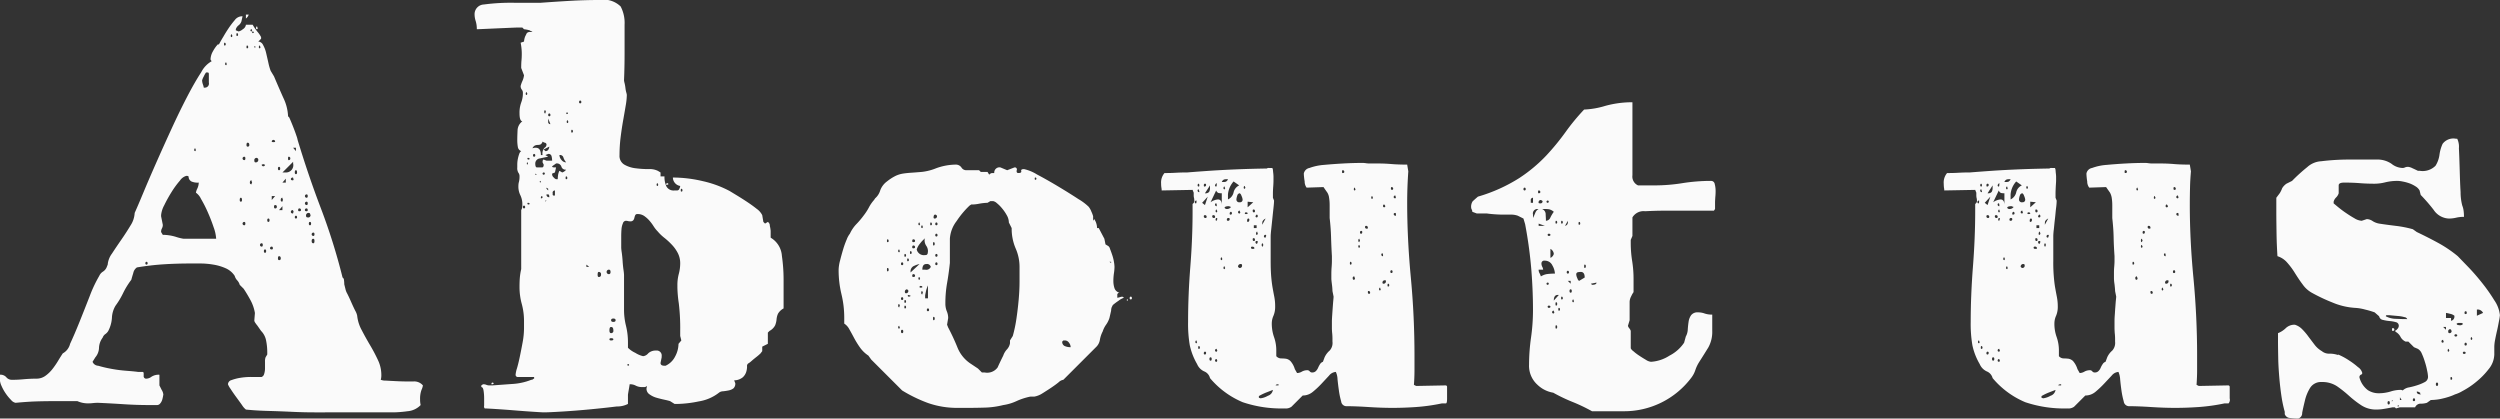 <svg xmlns="http://www.w3.org/2000/svg" width="222.498" height="37.25" viewBox="0 0 222.498 37.25">
  <rect x="0" y="0" width="222.498" height="37.25" fill="#333333" stroke="none"/>
  <defs>
    <style>
      .cls-1 {
        fill: #fafafa;
        fill-rule: evenodd;
      }
    </style>
  </defs>
  <path id="About_us.svg" data-name="About us.svg" class="cls-1" d="M871,356.75q0.6,0.05,1.526.075t2,0.075q1.076,0.05,2.026.05H883.6a10.311,10.311,0,0,0,1.226-.1A1.82,1.82,0,0,0,886,356.3a2.119,2.119,0,0,1-.05-0.5,2.291,2.291,0,0,1,.125-0.85,1.38,1.38,0,0,0,.125-0.4,1.008,1.008,0,0,0-.85-0.35h-0.5c-0.3,0-.625-0.008-0.975-0.025s-0.667-.033-0.95-0.05a1.2,1.2,0,0,1-.475-0.075,1.522,1.522,0,0,0,.051-0.45,3.081,3.081,0,0,0-.3-1.3,14.593,14.593,0,0,0-.7-1.325q-0.4-.675-0.75-1.35a3.405,3.405,0,0,1-.4-1.275,1.452,1.452,0,0,0-.175-0.45c-0.117-.233-0.233-0.483-0.35-0.75s-0.233-.516-0.35-0.75a1.452,1.452,0,0,1-.175-0.45l-0.1-.4a2.608,2.608,0,0,0-.026-0.375,0.272,0.272,0,0,0-.125-0.225,53.772,53.772,0,0,0-1.925-6.15q-1.125-2.95-2.075-6.1a2.062,2.062,0,0,0-.1-0.35q-0.1-.3-0.225-0.625c-0.083-.217-0.167-0.425-0.25-0.625s-0.142-.333-0.175-0.4l-0.1-.1a4.165,4.165,0,0,0-.425-1.65q-0.424-.95-0.825-1.9l-0.3-.5a4.758,4.758,0,0,1-.2-0.7c-0.067-.3-0.133-0.591-0.2-0.875a2.668,2.668,0,0,0-.276-0.725,0.5,0.5,0,0,0-.425-0.3l0.25-.25v-0.15a2.42,2.42,0,0,0-.325-0.475,4.538,4.538,0,0,1-.425-0.625h-0.6a0.536,0.536,0,0,1-.275.4,0.892,0.892,0,0,1-.375.2l-0.249-.1v-0.1a0.733,0.733,0,0,1,.249-0.35,0.729,0.729,0,0,0,.25-0.35l0.1-.45h-0.1a0.825,0.825,0,0,0-.6.35,7.556,7.556,0,0,0-.55.725q-0.25.375-.45,0.725a12.1,12.1,0,0,0-.4.7h-0.1a2.829,2.829,0,0,0-.426.6,1.544,1.544,0,0,0-.225.75l0.1,0.15a2.324,2.324,0,0,0-.925.975q-0.574.876-1.25,2.175t-1.4,2.875q-0.724,1.575-1.375,3.05t-1.15,2.675q-0.5,1.2-.75,1.75a2.248,2.248,0,0,1-.374,1.125q-0.376.626-.826,1.275t-0.825,1.225a1.9,1.9,0,0,0-.375.975l-0.1.25a0.841,0.841,0,0,1-.325.375,0.846,0.846,0,0,0-.325.375,11.657,11.657,0,0,0-.85,1.8q-0.448,1.15-.9,2.275T854.8,350.85a1.319,1.319,0,0,1-.65.85q-0.2.3-.425,0.675a7.029,7.029,0,0,1-.5.725,3.005,3.005,0,0,1-.625.6,1.339,1.339,0,0,1-.8.25c-0.367,0-.733.017-1.1,0.05s-0.667.05-.9,0.05h-0.15a0.625,0.625,0,0,1-.525-0.225,0.684,0.684,0,0,0-.575-0.225v0.45a1.518,1.518,0,0,0,.15.55,3.863,3.863,0,0,0,.375.675,4.073,4.073,0,0,0,.475.575,0.684,0.684,0,0,0,.4.25q1.05-.1,1.85-0.125t1.9-.025h1.75a2.3,2.3,0,0,0,.95.2,3.782,3.782,0,0,0,.425-0.025,4.221,4.221,0,0,1,.475-0.025q1.15,0.051,2.275.125T861.8,356.3h0.75a0.356,0.356,0,0,0,.275-0.15,0.881,0.881,0,0,0,.175-0.325,3.089,3.089,0,0,0,.075-0.325c0.017-.1.025-0.133,0.025-0.1a0.9,0.9,0,0,0-.15-0.45l-0.2-.4V353.6a1.2,1.2,0,0,0-.7.175,0.817,0.817,0,0,1-.451.175,0.221,0.221,0,0,1-.25-0.25v-0.2c0-.1-0.033-0.15-0.1-0.15h-0.4c-0.233-.033-0.575-0.067-1.025-0.1a12.223,12.223,0,0,1-1.35-.175,11.188,11.188,0,0,1-1.175-.275,0.563,0.563,0,0,1-.5-0.35l0.25-.4a1.366,1.366,0,0,0,.325-0.85,1.605,1.605,0,0,1,.325-0.9,0.643,0.643,0,0,1,.25-0.325,0.872,0.872,0,0,0,.25-0.275,2.906,2.906,0,0,0,.325-1.175,2.256,2.256,0,0,1,.325-1.075,7.072,7.072,0,0,0,.675-1.125,7.015,7.015,0,0,1,.725-1.175c0.033-.133.092-0.333,0.175-0.6a0.791,0.791,0,0,1,.325-0.5q1.2-.2,2.35-0.275t2.4-.075h0.9a6.957,6.957,0,0,1,1.149.1,4.451,4.451,0,0,1,1.1.325,1.86,1.86,0,0,1,.8.675,0.984,0.984,0,0,0,.225.4,0.977,0.977,0,0,1,.225.4l0.35,0.35c0.2,0.3.4,0.633,0.6,1a3.674,3.674,0,0,1,.4,1.15c0,0.033-.009.15-0.026,0.35s-0.025.317-.025,0.35a0.506,0.506,0,0,0,.1.2,1.526,1.526,0,0,0,.15.2l0.35,0.5a1.653,1.653,0,0,1,.451.875,5.283,5.283,0,0,1,.1.975v0.25l-0.15.25a1.048,1.048,0,0,0-.05.4V353a1.662,1.662,0,0,1-.075.525,0.387,0.387,0,0,1-.225.275H870.9a5.779,5.779,0,0,0-.95.075,4.044,4.044,0,0,0-.775.2,0.413,0.413,0,0,0-.325.375,1.78,1.78,0,0,0,.225.4q0.225,0.351.5,0.725T870.1,356.3a1.544,1.544,0,0,0,.35.4C870.414,356.7,870.6,356.716,871,356.75Zm-8.1-15.85a0.625,0.625,0,0,1,.075-0.325,0.623,0.623,0,0,0,.075-0.325l-0.15-.75v-0.1a2.284,2.284,0,0,1,.275-0.875,11.927,11.927,0,0,1,.65-1.175,7.839,7.839,0,0,1,.75-1.025,1.031,1.031,0,0,1,.575-0.425c0.133,0,.2.034,0.2,0.1a0.448,0.448,0,0,0,.05.2,0.555,0.555,0,0,0,.2.2,1.35,1.35,0,0,0,.65.1,1.286,1.286,0,0,1-.124.525,1.157,1.157,0,0,0-.126.375,1.375,1.375,0,0,1,.45.55,10.876,10.876,0,0,1,.6,1.175q0.3,0.675.525,1.35a3.58,3.58,0,0,1,.225,1.025h-2.9a4.573,4.573,0,0,1-.7-0.175,4.1,4.1,0,0,0-1.151-.175Zm3.8-13.85a1.91,1.91,0,0,1,.2-0.35h0.149c0.067,0,.1.05,0.1,0.15v0.75a0.361,0.361,0,0,1-.35.45h-0.1a1.427,1.427,0,0,0-.074-0.275,1.21,1.21,0,0,1-.076-0.375A1.589,1.589,0,0,1,866.7,327.05Zm7.95,7.6v0.15a0.649,0.649,0,0,1-.65.8h-0.3Zm1.55,4.75a0.2,0.2,0,0,1-.25.2,0.133,0.133,0,0,1-.15-0.15,0.221,0.221,0,0,1,.25-0.25,0.145,0.145,0,0,1,.1.05Zm-4.65-4.95a0.221,0.221,0,0,1-.25.25c-0.067,0-.1-0.05-0.1-0.15a0.2,0.2,0,0,1,.2-0.25,0.145,0.145,0,0,1,.1.05,0.147,0.147,0,0,1,.05.1h0Zm5,7.25c0,0.133-.034.2-0.1,0.2-0.1,0-.15-0.067-0.15-0.2s0.05-.2.15-0.2c0.067,0,.1.067,0.1,0.2h0Zm-3,1.55a0.133,0.133,0,0,1-.15.15c-0.067,0-.1-0.05-0.1-0.15,0-.133.032-0.2,0.1-0.2,0.1,0,.15.067,0.15,0.2h0Zm-2.8-10.1a0.133,0.133,0,0,1-.15.15c-0.067,0-.1-0.05-0.1-0.15,0-.133.033-0.2,0.1-0.2,0.1,0,.15.067,0.15,0.2h0Zm2.45,5.5a0.133,0.133,0,0,1-.15.15c-0.067,0-.1-0.05-0.1-0.15s0.033-.15.1-0.15a0.133,0.133,0,0,1,.15.15h0Zm2.75-.3c0,0.1-.033.15-0.1,0.15a0.15,0.15,0,1,1,0-.3c0.067,0,.1.05,0.1,0.15h0Zm0-.65c0,0.1-.033.15-0.1,0.15a0.15,0.15,0,0,1,0-.3c0.067,0,.1.05,0.1,0.15h0Zm-5.55-3.35c0,0.1-.033.15-0.1,0.15a0.15,0.15,0,0,1,0-.3c0.067,0,.1.05,0.1,0.15h0Zm1.55,7.7c0,0.1-.033.15-0.1,0.15a0.15,0.15,0,0,1,0-.3c0.067,0,.1.05,0.1,0.15h0Zm4.6-.95c0,0.1-.034.15-0.1,0.15a0.15,0.15,0,1,1,0-.3c0.067,0,.1.05,0.1,0.15h0Zm-6.151-.95c0,0.1-.033.15-0.1,0.15a0.15,0.15,0,0,1,0-.3c0.067,0,.1.05,0.1,0.15h0Zm-0.3-2.1c0,0.1-.033.15-0.1,0.15s-0.1-.05-0.1-0.15c0-.133.033-0.2,0.1-0.2s0.1,0.067.1,0.2h0Zm4.9-2.45c0,0.1-.034.15-0.1,0.15s-0.1-.05-0.1-0.15c0-.133.033-0.2,0.1-0.2s0.1,0.067.1,0.2h0Zm-0.351,3.4,0.05,0.1-0.05.1v0.05c-0.133,0-.2-0.05-0.2-0.15s0.067-.15.2-0.15V339Zm0.7-.05c0,0.067-.05.1-0.15,0.1a0.088,0.088,0,0,1-.1-0.1c0-.1.033-0.15,0.1-0.15a0.133,0.133,0,0,1,.15.15h0Zm-4.9-17.4v0.35a0.729,0.729,0,0,0,.25-0.35h-0.25Zm2.4,20.8a0.088,0.088,0,0,1-.1.1c-0.1,0-.15-0.033-0.15-0.1a0.133,0.133,0,0,1,.15-0.15c0.067,0,.1.05,0.1,0.15h0Zm3.1-3.4a0.088,0.088,0,0,1-.1.1c-0.1,0-.15-0.033-0.15-0.1a0.133,0.133,0,0,1,.15-0.15c0.067,0,.1.05,0.1,0.15h0Zm-3.2-1.25h0.3l-0.3.35V337.7Zm1.25-1.55v0.35h-0.3Zm-0.3,2.45v0.35h-0.3Zm0.7-4.25a0.133,0.133,0,0,1-.151.15c-0.033,0-.05-0.05-0.05-0.15s0.017-.15.05-0.15a0.133,0.133,0,0,1,.151.15h0Zm-1.5-1.45c-0.1,0-.15-0.016-0.15-0.05a0.15,0.15,0,0,1,.3,0c0,0.034-.05.05-0.15,0.05h0Zm-0.649,9.7c0,0.1-.034.15-0.1,0.15s-0.1-.05-0.1-0.15,0.033-.15.1-0.15,0.1,0.05.1,0.15h0Zm0.3-2.75c0,0.1-.033.15-0.1,0.15s-0.1-.05-0.1-0.15,0.033-.15.1-0.15,0.1,0.05.1,0.15h0Zm3.7,0.3c0,0.1-.033.15-0.1,0.15s-0.1-.05-0.1-0.15,0.033-.15.1-0.15,0.1,0.05.1,0.15h0Zm-2.75-4.9c0,0.1-.033.15-0.1,0.15s-0.1-.05-0.1-0.15,0.032-.15.1-0.15,0.1,0.05.1,0.15h0Zm0.2,2.65,0.05,0.15-0.05.1v0.05a0.133,0.133,0,0,1-.15-0.15c0-.133.05-0.2,0.15-0.2v0.05Zm-2.75-1.55L871,336.5l-0.05.1v0.05a0.133,0.133,0,0,1-.15-0.15c0-.133.05-0.2,0.15-0.2v0.05Zm3.7-.25,0.05,0.1-0.05.1c-0.133,0-.2-0.033-0.2-0.1,0-.1.067-0.15,0.2-0.15v0.05ZM875,339.6a0.1,0.1,0,0,1-.2,0c0-.1.033-0.15,0.1-0.15s0.1,0.05.1,0.15h0Zm-13.3,4.1a0.1,0.1,0,1,1-.2,0c0-.1.033-0.15,0.1-0.15s0.1,0.05.1,0.15h0Zm10.45-8.8a0.15,0.15,0,1,1-.3,0h0.05a0.145,0.145,0,0,1,.1-0.05,0.141,0.141,0,0,0,.1.05h0.05Zm2.5-1.5h0.25v0.3Zm-4-8.95a0.089,0.089,0,0,1-.1.1c-0.033,0-.05-0.033-0.05-0.1,0-.1.017-0.15,0.05-0.15,0.067,0,.1.05,0.1,0.15h0Zm-0.9-1.1a0.088,0.088,0,0,1-.1.1c-0.033,0-.05-0.033-0.05-0.1,0-.1.017-0.15,0.05-0.15,0.067,0,.1.05,0.1,0.15h0Zm-1.1.85a0.088,0.088,0,0,1-.1.1c-0.033,0-.049-0.033-0.049-0.1,0-.1.016-0.15,0.049-0.15,0.067,0,.1.05,0.1,0.15h0Zm2.8-1.6c-0.067,0-.1.05-0.1,0.15a0.088,0.088,0,0,0,.1.1,0.144,0.144,0,0,0,.05-0.1l-0.05-.1V322.6Zm-2.75,3.25,0.05,0.1-0.05.1a0.088,0.088,0,0,1-.1-0.1c0-.1.033-0.15,0.1-0.15v0.05Zm0.5-2.5,0.05,0.1-0.05.1a0.088,0.088,0,0,1-.1-0.1c0-.1.033-0.15,0.1-0.15v0.05Zm2.5,1,0.05,0.1-0.05.1a0.088,0.088,0,0,1-.1-0.1c0-.1.033-0.15,0.1-0.15v0.05Zm-5.751,9.15,0.05,0.1-0.05.1a0.088,0.088,0,0,1-.1-0.1c0-.1.033-0.15,0.1-0.15v0.05ZM871,322.95l-0.05.1a0.1,0.1,0,0,1,0-.2,0.147,0.147,0,0,1,.05.1h0Zm0.15,0.2a0.141,0.141,0,0,1-.1.05l-0.05-.05c0-.066.017-0.1,0.05-0.1a0.089,0.089,0,0,1,.1.1h0Zm0.1,1.35-0.051-.05c0-.067.017-0.1,0.051-0.1a0.148,0.148,0,0,1,.049.1ZM891.4,354.7c0.1,0,.167.108,0.2,0.325a4.485,4.485,0,0,1,.05.675v0.65a0.282,0.282,0,0,0,.05.25c0.1,0,.417.016,0.951,0.05s1.107,0.075,1.724.125,1.183,0.091,1.7.125,0.807,0.05.874,0.05q0.45,0,1.675-.075t2.525-.2q1.3-.126,2.3-0.25a2.1,2.1,0,0,0,1-.225v-0.8c0-.033.025-0.192,0.075-0.475s0.075-.441.075-0.475h0.1a1.031,1.031,0,0,1,.45.125,1.221,1.221,0,0,0,.55.125h0.25a0.525,0.525,0,0,0,.2-0.1,1.542,1.542,0,0,0-.05.25,0.6,0.6,0,0,0,.275.5,1.968,1.968,0,0,0,.625.3c0.233,0.067.467,0.125,0.7,0.175s0.4,0.092.5,0.125l0.4,0.25h0.25a10.274,10.274,0,0,0,1.9-.225,3.9,3.9,0,0,0,1.8-.775,0.579,0.579,0,0,1,.35-0.125c0.167-.016.333-0.042,0.5-0.075a1.074,1.074,0,0,0,.425-0.175A0.548,0.548,0,0,0,914,354.35l-0.1-.25a1.241,1.241,0,0,0,.775-0.275,1.128,1.128,0,0,0,.3-0.475,1.656,1.656,0,0,0,.075-0.475,0.284,0.284,0,0,1,.1-0.275,1.669,1.669,0,0,0,.3-0.225q0.2-.174.425-0.35a4.112,4.112,0,0,0,.376-0.325l0.149-.2v-0.4l0.5-.25v-1l0.15-.15a1.174,1.174,0,0,0,.5-0.5,1.856,1.856,0,0,0,.125-0.525,1.55,1.55,0,0,1,.126-0.5,1.239,1.239,0,0,1,.5-0.475v-2.6a15.024,15.024,0,0,0-.151-2.075,2.029,2.029,0,0,0-.85-1.525l-0.15-.1v-0.6a2.9,2.9,0,0,0-.075-0.45A0.392,0.392,0,0,0,916.9,340l-0.25.15L916.5,340l-0.1-.6a1.508,1.508,0,0,0-.474-0.55q-0.376-.3-0.826-0.6t-0.9-.575l-0.7-.425a9.483,9.483,0,0,0-2.375-.875,11.664,11.664,0,0,0-2.676-.325,0.77,0.77,0,0,0,.65.75,0.588,0.588,0,0,1-.075.25,0.215,0.215,0,0,1-.175.15H908.6a0.726,0.726,0,0,1-.724-0.35,1.992,1.992,0,0,1-.176-0.9h-0.35V335.6l-0.25-.15a1.684,1.684,0,0,0-.824-0.15,8.886,8.886,0,0,1-1.151-.075,2.6,2.6,0,0,1-1-.325,0.9,0.9,0,0,1-.426-0.85,12.824,12.824,0,0,1,.1-1.6q0.1-.8.225-1.5t0.225-1.3a6.072,6.072,0,0,0,.1-0.95,1.162,1.162,0,0,0-.05-0.225,2.528,2.528,0,0,1-.075-0.4,3.351,3.351,0,0,0-.075-0.425,1.542,1.542,0,0,1-.05-0.25q0.05-1.149.05-2.4v-2.55a3.141,3.141,0,0,0-.35-1.625,2.187,2.187,0,0,0-1.9-.575q-1.3,0-2.6.075t-2.65.175h-2.2a18.1,18.1,0,0,0-2.825.15,0.861,0.861,0,0,0-.825.9,1.975,1.975,0,0,0,.1.575,2.452,2.452,0,0,1,.1.725q0.148,0,.674-0.025l1.125-.05q0.6-.025,1.15-0.05c0.367-.016.6-0.025,0.7-0.025h0.4l0.15,0.15a3.084,3.084,0,0,1,.5.1,0.485,0.485,0,0,0,.25.1,0.2,0.2,0,0,1-.149.05,0.392,0.392,0,0,0-.351.1l-0.149.3a1.551,1.551,0,0,0-.1.45l-0.3.1c0.033,0.167.058,0.333,0.075,0.5a4.938,4.938,0,0,1,.025.5c0,0.2-.008.392-0.025,0.575s-0.025.409-.025,0.675l0.25,0.65a1.72,1.72,0,0,1-.15.525,2.592,2.592,0,0,0-.15.425,0.5,0.5,0,0,0,.1.325,0.43,0.43,0,0,1,.1.275,2.348,2.348,0,0,1-.15.875,2.663,2.663,0,0,0-.15.975q0,0.651.25,0.7a1.041,1.041,0,0,0-.425.825q-0.025.525-.025,0.825a3.541,3.541,0,0,0,.05.625,0.466,0.466,0,0,0,.3.375,0.44,0.44,0,0,0-.175.25,2.914,2.914,0,0,0-.125.45,2.577,2.577,0,0,0-.05.5v0.25a0.8,0.8,0,0,0,.1.475,0.5,0.5,0,0,1,.1.325,1.857,1.857,0,0,1-.049.475,1.338,1.338,0,0,0-.051.375,1.724,1.724,0,0,0,.175.825,1.849,1.849,0,0,1,.175.875,0.815,0.815,0,0,1-.1.45v5.25a5.577,5.577,0,0,0-.125.8q-0.026.351-.025,0.85a5.633,5.633,0,0,0,.2,1.45,5.814,5.814,0,0,1,.2,1.5v0.65a7.045,7.045,0,0,1-.125,1.275q-0.125.675-.25,1.275t-0.25,1.025a2.582,2.582,0,0,0-.125.575,0.2,0.2,0,0,0,.25.2h1.4v0.15a0.145,0.145,0,0,0-.1.05,0.2,0.2,0,0,1-.15.05,5.4,5.4,0,0,1-1.725.375l-1.725.125h-0.25a0.688,0.688,0,0,1-.3-0.05,0.7,0.7,0,0,0-.3-0.05l-0.151.1v0.15Zm16.05-2.65v-0.1a0.442,0.442,0,0,0-.5-0.5,0.95,0.95,0,0,0-.7.25,0.69,0.69,0,0,1-.45.25,2.226,2.226,0,0,1-.7-0.3,2.177,2.177,0,0,1-.65-0.45v-0.45a6.157,6.157,0,0,0-.175-1.5,5.936,5.936,0,0,1-.175-1.45v-3.1a4.417,4.417,0,0,0-.05-0.45q-0.05-.35-0.075-0.75c-0.017-.266-0.042-0.517-0.074-0.75a4.18,4.18,0,0,1-.051-0.45v-1q0-.349.025-0.65a1.619,1.619,0,0,1,.125-0.525,0.3,0.3,0,0,1,.25-0.225,0.806,0.806,0,0,1,.2.025,0.806,0.806,0,0,0,.2.025,0.324,0.324,0,0,0,.275-0.1,0.546,0.546,0,0,0,.1-0.225,0.929,0.929,0,0,1,.075-0.225,0.2,0.2,0,0,1,.2-0.1,1.019,1.019,0,0,1,.6.175,2.566,2.566,0,0,1,.45.4,4,4,0,0,1,.375.5,2.769,2.769,0,0,0,.375.475,3.98,3.98,0,0,0,.6.575,6.031,6.031,0,0,1,.675.625,3.2,3.2,0,0,1,.525.75,1.991,1.991,0,0,1,.2.9,3.639,3.639,0,0,1-.125.925,3.834,3.834,0,0,0-.125.975v0.25a10.935,10.935,0,0,0,.125,1.4,18.806,18.806,0,0,1,.125,2.45v0.45l0.1,0.4-0.251.3a2.42,2.42,0,0,1-.3,1.125,1.77,1.77,0,0,1-.85.825h-0.1c-0.233,0-.35-0.083-0.35-0.25Zm-10.824-17.7c0.282-.067.524-0.116,0.724-0.15l-0.25-.15,0.25-.1a0.268,0.268,0,0,1,.3.2,1.66,1.66,0,0,1,.05.4h-0.5l-0.25-.1c-0.067,0-.1.084-0.1,0.25l0.1,0.2c0,0.167-.049.25-0.15,0.25h-0.45c-0.1,0-.15-0.116-0.15-0.35A0.457,0.457,0,0,1,896.623,334.35Zm1.074,1.35,0.251-.1,0.1-.45H897.9c-0.133,0-.2-0.033-0.2-0.1l0.35-.25a0.421,0.421,0,0,1,.475.275,0.382,0.382,0,0,0,.425.275,0.734,0.734,0,0,1-.35.25l-0.25-.15a1.25,1.25,0,0,0-.125.425,3.223,3.223,0,0,0-.025.325h-0.15a0.478,0.478,0,0,1-.2-0.15,0.409,0.409,0,0,1-.15-0.25v-0.1Zm-1.525-2.5a0.619,0.619,0,0,1,.226-0.05,1.144,1.144,0,0,0,.225-0.025,0.394,0.394,0,0,0,.224-0.275,0.525,0.525,0,0,0,.2.1,0.174,0.174,0,0,1,.15.15,0.322,0.322,0,0,1-.175.3,0.767,0.767,0,0,0-.175.65H896.7q0-.649-0.45-0.65a0.7,0.7,0,0,0-.3.05A0.488,0.488,0,0,1,896.172,333.2Zm2.525,1.05a1.228,1.228,0,0,0,.25.45,0.523,0.523,0,0,1-.425-0.225,0.7,0.7,0,0,1-.175-0.425A0.306,0.306,0,0,1,898.7,334.25Zm4.45,15.4a0.2,0.2,0,0,1-.2.25c-0.1,0-.149-0.083-0.149-0.25,0-.2.049-0.3,0.149-0.3,0.133,0,.2.1,0.2,0.3h0Zm-0.25-5.2c0,0.133-.05.2-0.15,0.2a0.2,0.2,0,1,1,0-.4c0.1,0,.15.067,0.15,0.2h0Zm-0.85.25a0.177,0.177,0,0,1-.2.2c-0.067,0-.1-0.066-0.1-0.2,0-.166.032-0.25,0.1-0.25a0.2,0.2,0,0,1,.2.25h0Zm1.1,4.2c-0.133,0-.2-0.05-0.2-0.15s0.067-.15.2-0.15,0.2,0.05.2,0.15-0.067.15-.2,0.15h0Zm-6.2-15.35,0.5-.25a0.588,0.588,0,0,1-.075.25,0.28,0.28,0,0,1-.275.15Zm1,4.1H897.8l-0.05-.05v-0.15a0.2,0.2,0,0,1,.2-0.25v0.45Zm5.2,12.8c0,0.067-.067.1-0.2,0.1-0.1,0-.149-0.033-0.149-0.1s0.049-.1.149-0.1c0.133,0,.2.034,0.2,0.1h0Zm-5.8-12.9c0.067,0,.1.084,0.1,0.25a0.221,0.221,0,0,1-.25-0.25h0.15Zm0-6.75,0.2,0.5a0.2,0.2,0,0,1-.2-0.15V330.8Zm0.2-.3a0.1,0.1,0,0,1-.2,0c0-.1.033-0.15,0.1-0.15s0.1,0.05.1,0.15h0Zm2.75-1.15a0.1,0.1,0,1,1-.2,0c0-.1.033-0.15,0.1-0.15s0.1,0.05.1,0.15h0Zm-5,9.35a0.1,0.1,0,0,1-.2,0c0-.1.033-0.15,0.1-0.15s0.1,0.05.1,0.15h0Zm0.9-4.6a0.1,0.1,0,1,1-.2,0c0-.1.033-0.15,0.1-0.15s0.1,0.05.1,0.15h0Zm3.351-2.15a0.089,0.089,0,0,1-.1.1c-0.033,0-.05-0.033-0.05-0.1,0-.1.017-0.15,0.05-0.15,0.067,0,.1.05,0.1,0.15h0Zm9.749,5.25a0.088,0.088,0,0,1-.1.1c-0.034,0-.051-0.033-0.051-0.1q0-.15.051-0.15,0.1,0,.1.15h0Zm-10.249-1.1a0.089,0.089,0,0,1-.1.1c-0.033,0-.05-0.033-0.05-0.1,0-.1.017-0.15,0.05-0.15,0.067,0,.1.05,0.1,0.15h0Zm-1.951-6,0.05,0.1-0.05.1v0.05c-0.067,0-.1-0.05-0.1-0.15s0.033-.15.1-0.15v0.05Zm-0.05,5.6a0.1,0.1,0,1,1-.1-0.1,0.088,0.088,0,0,1,.1.1h0Zm10.05,0.9,0.05,0.1-0.05.1a0.088,0.088,0,0,1-.1-0.1c0-.1.033-0.15,0.1-0.15v0.05Zm-11.65-8.1,0.05,0.1-0.05.1a0.088,0.088,0,0,1-.1-0.1c0-.1.033-0.15,0.1-0.15v0.05Zm3.65,2.5,0.05,0.1-0.05.1a0.088,0.088,0,0,1-.1-0.1c0-.1.033-0.15,0.1-0.15V331Zm1.65,12.8L901,344h-0.25v-0.2Zm-5.05-9.4-0.05.05h-0.1l-0.05-.05c0-.066.017-0.1,0.05-0.1,0.1,0,.15.034,0.15,0.1h0Zm0,4-0.05.05h-0.1l-0.05-.05c0-.066.017-0.1,0.05-0.1,0.1,0,.15.034,0.15,0.1h0Zm12.15-1.75v0.05h0.1l0.1-.05a0.1,0.1,0,0,0-.2,0h0ZM892.3,354.4v0.05h0.1l0.1-.05a0.1,0.1,0,0,0-.2,0h0Zm4.45-16.5H896.7v-0.1l0.05-.1a0.1,0.1,0,1,1,0,.2h0Zm0.45-.95,0.15,0.1v0.15l-0.15-.15v-0.1Zm7.35,15.8a0.141,0.141,0,0,1-.1.05l-0.049-.05c0-.066.016-0.1,0.049-0.1a0.089,0.089,0,0,1,.1.1h0ZM899,330.4l-0.05-.05,0.05-.1a0.088,0.088,0,0,1,.1.1c0,0.034-.033.05-0.1,0.05h0Zm-3.5,4.5c-0.033,0-.05-0.033-0.05-0.1s0.017-.1.05-0.1a0.147,0.147,0,0,1,.05.1Zm1.15,1.6-0.05-.05c0-.066.017-0.1,0.05-0.1a0.147,0.147,0,0,1,.05.1Zm-0.45-.8,0.15,0.1H896.2v-0.1Zm0.9,2.4h0.1l-0.1.1v-0.1Zm31.75,16.9a12.912,12.912,0,0,0,2.325,1.125,7.841,7.841,0,0,0,2.675.425h0.85q0.75,0,1.55-.025a7.6,7.6,0,0,0,1.6-.225,4.21,4.21,0,0,0,1.175-.35,5.591,5.591,0,0,1,1.225-.4h0.35a1.956,1.956,0,0,0,.75-0.3q0.4-.249.775-0.5t0.65-.475a0.8,0.8,0,0,1,.425-0.225l2.9-2.9a1.144,1.144,0,0,0,.35-0.65,2.46,2.46,0,0,1,.251-0.75,2.192,2.192,0,0,1,.3-0.6,2.182,2.182,0,0,0,.3-0.6l0.15-.65a0.953,0.953,0,0,1,.05-0.3l0.1-.2a4.562,4.562,0,0,1,.5-0.375,1.509,1.509,0,0,1,.5-0.275l-0.15-.1a1.162,1.162,0,0,0-.225.05,1.162,1.162,0,0,1-.225.05v-0.3a0.207,0.207,0,0,1,.2-0.15,0.613,0.613,0,0,1-.45-0.4,2.031,2.031,0,0,1-.1-0.65,4.485,4.485,0,0,1,.05-0.675,3.877,3.877,0,0,0,.05-0.575,3.054,3.054,0,0,0-.05-0.45,3.871,3.871,0,0,0-.15-0.6c-0.067-.2-0.133-0.383-0.2-0.55a0.433,0.433,0,0,0-.15-0.25l-0.25-.15-0.1-.5-0.5-.95H946.2a1.5,1.5,0,0,0-.25-0.8l-0.1.15v-0.4a2.239,2.239,0,0,0-.15-0.4,1.623,1.623,0,0,0-.25-0.45,4.675,4.675,0,0,0-.9-0.675q-0.8-.525-1.8-1.125t-1.9-1.075a3.7,3.7,0,0,0-1.15-.475c-0.2,0-.283.058-0.25,0.175s-0.05.175-.249,0.175c-0.134,0-.184-0.083-0.151-0.25a0.18,0.18,0,0,0-.2-0.25l-0.65.25-0.6-.25a0.465,0.465,0,0,0-.55.5h-0.2a0.409,0.409,0,0,0-.25.15l-0.15-.25h-0.6l-0.15-.15h-1.15a0.509,0.509,0,0,1-.425-0.25,0.6,0.6,0,0,0-.525-0.25,5.244,5.244,0,0,0-1.725.325,4.73,4.73,0,0,1-1.275.325q-0.6.05-.975,0.075t-0.7.075a2.455,2.455,0,0,0-.65.2,4.2,4.2,0,0,0-.775.5,1.7,1.7,0,0,0-.6.8,1.5,1.5,0,0,1-.45.7l-0.1.15a3.275,3.275,0,0,0-.45.65,4.782,4.782,0,0,1-.45.7,7.522,7.522,0,0,1-.65.775,3.129,3.129,0,0,0-.6.875,1.9,1.9,0,0,0-.276.5,7.939,7.939,0,0,0-.325.9q-0.15.5-.275,1a3.511,3.511,0,0,0-.125.8,9.132,9.132,0,0,0,.25,2.175,8.925,8.925,0,0,1,.25,2.125v0.5a1.332,1.332,0,0,1,.45.5q0.2,0.351.425,0.775a7.731,7.731,0,0,0,.525.85,2.816,2.816,0,0,0,.75.725l0.25,0.35Zm4-5.85,0.1-.6a1.556,1.556,0,0,0-.125-0.6,1.815,1.815,0,0,1-.125-0.7,10.358,10.358,0,0,1,.15-1.8q0.15-.851.25-1.8V341.5a2.879,2.879,0,0,1,.6-1.575,7.93,7.93,0,0,1,1.15-1.375l0.15-.1a3.137,3.137,0,0,0,.6-0.05c0.167-.033.325-0.058,0.475-0.075a3.689,3.689,0,0,1,.375-0.025l0.25-.15h0.25a0.678,0.678,0,0,1,.325.175,3.212,3.212,0,0,1,.475.475,3.749,3.749,0,0,1,.425.625,1.316,1.316,0,0,1,.175.625l0.25,0.5a4.45,4.45,0,0,0,.35,1.8,4.08,4.08,0,0,1,.35,1.65v1.3q0,0.75-.075,1.6t-0.2,1.7a11.993,11.993,0,0,1-.325,1.55l-0.25.4v0.25a1.073,1.073,0,0,1-.275.55,1.558,1.558,0,0,0-.325.55q-0.3.6-.5,1.05a1.144,1.144,0,0,1-1.15.45h-0.25l-0.35-.35-0.6-.4a3.112,3.112,0,0,1-1.225-1.475,19.362,19.362,0,0,0-.825-1.775Zm-2.425-7.2a2.718,2.718,0,0,1,.475-0.5,0.293,0.293,0,0,0-.05.2,0.842,0.842,0,0,0,.15.475,0.842,0.842,0,0,1,.15.475,1.463,1.463,0,0,1-.025.2,0.191,0.191,0,0,1-.225.15,0.649,0.649,0,0,1-.75-0.5A1.524,1.524,0,0,1,930.422,341.95Zm12.775,8.6h0.15a0.434,0.434,0,0,1,.35.2,0.665,0.665,0,0,1,.15.4,1.277,1.277,0,0,1-.525-0.1,0.393,0.393,0,0,1-.225-0.4ZM931.4,344a0.424,0.424,0,0,1-.5.25h-0.25q0-.5.35-0.5a0.342,0.342,0,0,1,.4.25h0Zm-0.25,2.8H930.9v-0.25c0-.033.033-0.2,0.1-0.5a3.861,3.861,0,0,1,.15-0.4v1.15Zm-1.55-2.3v-0.1a0.515,0.515,0,0,1,.35-0.5,1.621,1.621,0,0,1,.45-0.15Zm-0.2,1.6a0.2,0.2,0,0,1-.2.25,0.088,0.088,0,0,1-.1-0.1,0.2,0.2,0,0,1,.2-0.25Zm2.55-6.65a0.2,0.2,0,0,1-.2.25,0.088,0.088,0,0,1-.1-0.1c0-.167.051-0.25,0.15-0.25a0.145,0.145,0,0,1,.1.05Zm-1.95,2.8c0,0.067-.05.1-0.15,0.1a0.088,0.088,0,0,1-.1-0.1c0-.1.033-0.15,0.1-0.15a0.133,0.133,0,0,1,.15.15h0Zm0-.55c0,0.067-.05.1-0.15,0.1a0.088,0.088,0,0,1-.1-0.1c0-.1.033-0.15,0.1-0.15a0.133,0.133,0,0,1,.15.15h0Zm0,3.1c0,0.067-.05.1-0.15,0.1a0.088,0.088,0,0,1-.1-0.1c0-.1.033-0.15,0.1-0.15a0.133,0.133,0,0,1,.15.15h0Zm-1.05,4.95c0,0.1-.033.15-0.1,0.15s-0.1-.05-0.1-0.15,0.033-.15.1-0.15,0.1,0.05.1,0.15h0ZM932,341.2a0.1,0.1,0,1,1-.2,0c0-.1.033-0.15,0.1-0.15s0.1,0.05.1,0.15h0Zm0-1a0.1,0.1,0,1,1-.2,0c0-.1.033-0.15,0.1-0.15s0.1,0.05.1,0.15h0Zm-0.75,7.65a0.1,0.1,0,1,1-.2,0c0-.1.033-0.15,0.1-0.15s0.1,0.05.1,0.15h0Zm17.85-1.05a0.1,0.1,0,1,0,.2,0c0-.1-0.033-0.15-0.1-0.15s-0.1.05-.1,0.15h0Zm-20.15-3.05a0.1,0.1,0,0,1-.2,0c0-.1.033-0.15,0.1-0.15s0.1,0.05.1,0.15h0Zm3.05,0a0.1,0.1,0,0,1-.2,0c0-.1.033-0.15,0.1-0.15s0.1,0.05.1,0.15h0Zm-3.05,3.1a0.1,0.1,0,1,1-.2,0c0-.1.033-0.15,0.1-0.15s0.1,0.05.1,0.15h0ZM932,343a0.1,0.1,0,0,1-.2,0c0-.1.033-0.15,0.1-0.15s0.1,0.05.1,0.15h0Zm-0.25-1.05c0,0.1-.033.15-0.1,0.15-0.033,0-.05-0.05-0.05-0.15s0.017-.15.05-0.15c0.067,0,.1.05,0.1,0.15h0Zm0,6.65c0,0.1-.033.15-0.1,0.15-0.033,0-.05-0.05-0.05-0.15s0.017-.15.05-0.15c0.067,0,.1.05,0.1,0.15h0Zm-4.1-4.35c0,0.1-.033.15-0.1,0.15-0.033,0-.05-0.05-0.05-0.15s0.017-.15.05-0.15c0.067,0,.1.05,0.1,0.15h0Zm0-2.55a0.088,0.088,0,0,1-.1.1c-0.033,0-.05-0.033-0.05-0.1,0-.1.017-0.15,0.05-0.15,0.067,0,.1.05,0.1,0.15h0Zm2.05,1.05a0.088,0.088,0,0,1-.1.1c-0.033,0-.05-0.033-0.05-0.1,0-.1.017-0.15,0.05-0.15,0.067,0,.1.05,0.1,0.15h0Zm-0.5.25a0.088,0.088,0,0,1-.1.1c-0.033,0-.05-0.033-0.05-0.1,0-.1.017-0.15,0.05-0.15,0.067,0,.1.05,0.1,0.15h0Zm1.3,2.85c-0.067,0-.1-0.016-0.1-0.05a0.088,0.088,0,0,1,.1-0.1c0.1,0,.15.033,0.15,0.1,0,0.034-.05.05-0.15,0.05h0Zm-1.3,1.25a0.088,0.088,0,0,1-.1.1c-0.033,0-.05-0.033-0.05-0.1,0-.1.017-0.15,0.05-0.15,0.067,0,.1.05,0.1,0.15h0Zm0,0.5a0.088,0.088,0,0,1-.1.1c-0.033,0-.05-0.033-0.05-0.1,0-.1.017-0.15,0.05-0.15,0.067,0,.1.05,0.1,0.15h0Zm2.3-7.4a0.088,0.088,0,0,1-.1.1c-0.033,0-.05-0.033-0.05-0.1,0-.1.017-0.15,0.05-0.15,0.067,0,.1.05,0.1,0.15h0Zm-2.05,3.2a0.088,0.088,0,0,1-.1.1c-0.033,0-.05-0.033-0.05-0.1,0-.1.017-0.15,0.05-0.15,0.067,0,.1.05,0.1,0.15h0Zm1.2,2.8,0.05,0.1-0.05.1v0.05c-0.067,0-.1-0.05-0.1-0.15s0.033-.15.1-0.15v0.05Zm-2.05,1.15,0.05,0.1-0.05.1v0.05c-0.067,0-.1-0.05-0.1-0.15s0.033-.15.1-0.15v0.05Zm0,1.95,0.05,0.1-0.05.1a0.088,0.088,0,0,1-.1-0.1c0-.1.033-0.15,0.1-0.15v0.05Zm1-2.75c0,0.067-.05.1-0.15,0.1a0.088,0.088,0,0,1-.1-0.1,0.145,0.145,0,0,1,.1-0.05l0.1,0.05h0.05Zm-1-4.05,0.05,0.1-0.05.1a0.088,0.088,0,0,1-.1-0.1c0-.1.033-0.15,0.1-0.15v0.05Zm1.8-2.4,0.05,0.1-0.05.1a0.088,0.088,0,0,1-.1-0.1c0-.1.033-0.15,0.1-0.15v0.05Zm0,4.85,0.05,0.1-0.05.1a0.088,0.088,0,0,1-.1-0.1c0-.1.033-0.15,0.1-0.15v0.05Zm0.25-4.6,0.05,0.1-0.05.1a0.088,0.088,0,0,1-.1-0.1c0-.1.033-0.15,0.1-0.15v0.05Zm10.15-4.2a0.088,0.088,0,0,1-.1.1c-0.033,0-.05-0.033-0.05-0.1s0.017-.1.05-0.1a0.089,0.089,0,0,1,.1.1h0Zm8.05,10.75V347h0.1v-0.1h-0.1Zm-1.55-3.35h0.15v0.1Zm11.875,12.5a10.77,10.77,0,0,0,3.725.55,0.869,0.869,0,0,0,.6-0.15l1-1a1.39,1.39,0,0,0,.9-0.325,7.691,7.691,0,0,0,.775-0.725q0.375-.4.675-0.725a0.845,0.845,0,0,1,.6-0.325,1.647,1.647,0,0,1,.15.65c0.033,0.334.075,0.675,0.125,1.025a6.81,6.81,0,0,0,.2.95,0.473,0.473,0,0,0,.425.425q0.851,0,2,.075t2.15,0.075q1,0,2.1-.075a17.058,17.058,0,0,0,2.3-.325h0.35c0.067,0,.1-0.15.1-0.45v-1a0.133,0.133,0,0,0-.15-0.15l-2.6.05-0.2-.1q0.049-.649.05-1.3v-1.3q0-3.5-.325-6.95T973.8,338.3q0-.7.025-1.4t0.075-1.4l-0.1-.6q-0.8,0-1.4-.05t-1.15-.05h-0.8a2.263,2.263,0,0,1-.325-0.025,2.012,2.012,0,0,0-.275-0.025q-0.851,0-1.75.05t-1.7.125a4.775,4.775,0,0,0-1.3.275,0.624,0.624,0,0,0-.5.5,5.413,5.413,0,0,0,.076.7,0.916,0.916,0,0,0,.174.55l1.5-.05,0.35,0.5a1.166,1.166,0,0,1,.15.45,4,4,0,0,1,.05.65v1.15q0.1,0.851.125,1.7t0.075,1.7v0.4c0,0.167-.008.358-0.025,0.575s-0.024.425-.024,0.625v0.4c0,0.067.016,0.233,0.049,0.5a5.4,5.4,0,0,1,.05.6l0.1,0.5c0,0.034-.008.142-0.025,0.325s-0.033.392-.05,0.625-0.033.475-.05,0.725-0.025.442-.025,0.575v0.55a4.475,4.475,0,0,0,.025.45,4.938,4.938,0,0,1,.025.5v0.25a0.994,0.994,0,0,1-.25.8,1.76,1.76,0,0,0-.45.6l-0.15.4a0.486,0.486,0,0,0-.25.2,2.018,2.018,0,0,0-.175.325,0.944,0.944,0,0,1-.2.3,0.441,0.441,0,0,1-.325.125,0.264,0.264,0,0,1-.225-0.1,0.265,0.265,0,0,0-.225-0.1,0.966,0.966,0,0,0-.475.125,0.874,0.874,0,0,1-.425.125l-0.2-.35a1.842,1.842,0,0,0-.4-0.725,0.766,0.766,0,0,0-.4-0.2,3.56,3.56,0,0,0-.425-0.025,0.594,0.594,0,0,1-.425-0.2v-0.5a3.5,3.5,0,0,0-.2-1.2,3.651,3.651,0,0,1-.2-1.25,1.659,1.659,0,0,1,.15-0.65,2.013,2.013,0,0,0,.15-0.8,4.431,4.431,0,0,0-.075-0.875c-0.05-.25-0.1-0.516-0.15-0.8s-0.092-.608-0.124-0.975-0.051-.85-0.051-1.45V341.3q0-.2.051-0.65c0.032-.3.066-0.616,0.1-0.95s0.067-.65.1-0.95,0.05-.516.05-0.65l-0.1-.25V337.5q0-.3.025-0.625c0.017-.217.025-0.408,0.025-0.575v-0.35a3.244,3.244,0,0,0-.025-0.325c-0.017-.15-0.025-0.241-0.025-0.275l-0.05-.15h-0.3a0.291,0.291,0,0,0-.2.05q-0.35,0-1.3.025t-2.025.075q-1.075.051-2.125,0.125t-1.649.125h-0.251q-0.3,0-.75.025t-0.8.025h-0.2a1.3,1.3,0,0,0-.3.95,2.111,2.111,0,0,0,.025.35,1.53,1.53,0,0,1,.025.25l2.75-.05,0.1,0.25v0.25a0.8,0.8,0,0,0,.025.2,0.806,0.806,0,0,1,.025.2,0.323,0.323,0,0,1-.15.35v0.65q0,2.4-.2,4.925t-0.2,4.925a11.385,11.385,0,0,0,.15,2.075,5.758,5.758,0,0,0,.65,1.675,1.238,1.238,0,0,0,.625.65,0.86,0.86,0,0,1,.525.6A7.705,7.705,0,0,0,959.172,356.05Zm-0.325-19.3a0.9,0.9,0,0,0-.5.625,0.9,0.9,0,0,1-.5.625v-0.45a1.99,1.99,0,0,1,.5-1.15Zm-2.55,1.5,0.5-1.05a0.383,0.383,0,0,0,.2.225,1.317,1.317,0,0,0,.3.025v1.05q0-.5-0.35-0.5a1.345,1.345,0,0,0-.65.25h0Zm4.3,17.25a4.91,4.91,0,0,1,.675-0.325c0.217-.083.408-0.158,0.575-0.225a0.644,0.644,0,0,1-.45.525,1.736,1.736,0,0,1-.65.225l-0.15-.05V355.5Zm-1.925-17.825a0.26,0.26,0,0,1,.225-0.225,0.391,0.391,0,0,1,.151.225,0.955,0.955,0,0,1,.1.325,0.221,0.221,0,0,1-.25.25,0.245,0.245,0,0,1-.3-0.25A1.2,1.2,0,0,1,958.672,337.675Zm-2.425-.925v0.2a0.742,0.742,0,0,1-.075.375,0.415,0.415,0,0,1-.374.125Zm3.35,1.45,0.5,0.05-0.5.45v-0.5Zm-4.05.1,0.5-.55-0.249.75Zm2.55,0.4a0.432,0.432,0,0,1-.3.15,0.254,0.254,0,0,1-.25-0.1c0-.1.133-0.15,0.4-0.15l0.1,0.05h0.05v0.05Zm0.65,5.3a0.221,0.221,0,0,1,.25-0.25,0.089,0.089,0,0,1,.1.1,0.2,0.2,0,0,1-.2.25,0.141,0.141,0,0,1-.1-0.05Zm-0.9-7.8a0.383,0.383,0,0,1-.2.225,0.806,0.806,0,0,1-.2.025H957.3a0.39,0.39,0,0,1,.2-0.225,0.806,0.806,0,0,1,.2-0.025h0.15Zm14.051,9v0.05a0.2,0.2,0,0,1-.2.25,0.088,0.088,0,0,1-.1-0.1,0.2,0.2,0,0,1,.25-0.2H971.9Zm-11.75-4.9H960.4v0.25h-0.249V340.3Zm-3.75,11.9c0,0.1-.034.15-0.1,0.15s-0.1-.05-0.1-0.15,0.033-.15.1-0.15,0.1,0.05.1,0.15h0Zm13.9-11.65c0,0.033-.034.05-0.1,0.05a0.133,0.133,0,0,1-.15-0.15,0.089,0.089,0,0,1,.1-0.1c0.1,0,.151.067,0.151,0.2h0Zm-9.4-.3v-0.1a0.768,0.768,0,0,1,.026-0.2,0.571,0.571,0,0,1,.274-0.25Zm-2.9-.5a0.132,0.132,0,0,1-.15.15,0.088,0.088,0,0,1-.1-0.1,0.133,0.133,0,0,1,.15-0.15,0.089,0.089,0,0,1,.1.1h0Zm2.05,2.65c-0.1,0-.15-0.033-0.15-0.1a0.089,0.089,0,0,1,.1-0.1c0.133,0,.2.05,0.2,0.15,0,0.034-.049.05-0.15,0.05h0Zm-4.1-2.85a0.088,0.088,0,0,1-.1.1,0.133,0.133,0,0,1-.15-0.15,0.088,0.088,0,0,1,.1-0.1,0.132,0.132,0,0,1,.149.15h0Zm0.75,0a0.088,0.088,0,0,1-.1.1,0.133,0.133,0,0,1-.15-0.15,0.088,0.088,0,0,1,.1-0.1,0.133,0.133,0,0,1,.15.15h0Zm3.05,0.25c0,0.134-.05.2-0.15,0.2l-0.049-.05c0-.166.032-0.25,0.1-0.25a0.088,0.088,0,0,1,.1.1h0Zm9.35,5.1,0.05,0.1c0,0.1-.033.15-0.1,0.15s-0.1-.05-0.1-0.15a0.133,0.133,0,0,1,.15-0.15v0.05Zm-0.9-9.35c0,0.067-.049.1-0.15,0.1-0.033,0-.05-0.033-0.05-0.1,0-.1.017-0.15,0.05-0.15a0.132,0.132,0,0,1,.15.15h0Zm4.3,8.9a0.1,0.1,0,1,1-.2,0c0-.1.033-0.15,0.1-0.15s0.1,0.05.1,0.15h0Zm-12.349-3q0.1,0,.1.15a0.088,0.088,0,0,1-.1.1c-0.068,0-.1-0.05-0.1-0.15,0-.066.017-0.1,0.05-0.1h0.051Zm12.4-4.4a0.1,0.1,0,1,1-.2,0c0-.1.017-0.15,0.05-0.15a0.133,0.133,0,0,1,.15.15h0Zm-12.4,1.85q0.1,0,.1.15a0.088,0.088,0,0,1-.1.1c-0.068,0-.1-0.05-0.1-0.15,0-.066.017-0.1,0.05-0.1h0.051Zm-1.951.35c0,0.067-.05.1-0.15,0.1-0.033,0-.05-0.033-0.05-0.1a0.16,0.16,0,0,1,.1-0.15c0.067,0,.1.05,0.1,0.15h0Zm-2.3-2.55a0.133,0.133,0,0,1-.15.15c-0.033,0-.05-0.033-0.05-0.1,0-.1.033-0.15,0.1-0.15a0.088,0.088,0,0,1,.1.1h0Zm13.9,4.2c0,0.1-.033.15-0.1,0.15a0.088,0.088,0,0,1-.1-0.1c0-.1.033-0.15,0.1-0.15a0.088,0.088,0,0,1,.1.1h0Zm0.7,5.4a0.088,0.088,0,0,1-.1.1c-0.067,0-.1-0.05-0.1-0.15,0-.066.016-0.1,0.049-0.1a0.133,0.133,0,0,1,.15.15h0Zm-14.6,5.35q0,0.15-.1.15a0.088,0.088,0,0,1-.1-0.1c0-.1.033-0.15,0.1-0.15a0.088,0.088,0,0,1,.1.1h0Zm16.9-12.25v0.05c-0.133,0-.2-0.05-0.2-0.15,0-.066.05-0.1,0.15-0.1,0.033,0,.05.067,0.05,0.2h0Zm-12.3.1a0.1,0.1,0,1,1-.2,0,0.28,0.28,0,0,1,.1-0.15c0.067,0,.1.05,0.1,0.15h0Zm0.75,1.75-0.05.1v0.05c-0.1,0-.15-0.033-0.15-0.1a0.133,0.133,0,0,1,.15-0.15c0.033,0,.05.034,0.05,0.1h0Zm10.6-2.65a0.1,0.1,0,0,1-.2,0c0-.1.033-0.15,0.1-0.15a0.28,0.28,0,0,1,.1.15h0Zm-15,12.75,0.051,0.1-0.051.1c-0.1,0-.15-0.033-0.15-0.1a0.133,0.133,0,0,1,.15-0.15v0.05Zm15.9-13.65,0.05,0.1-0.05.1c-0.1,0-.15-0.033-0.15-0.1a0.133,0.133,0,0,1,.15-0.15v0.05Zm-13.85,1.35,0.05,0.1-0.05.1c-0.1,0-.15-0.033-0.15-0.1a0.133,0.133,0,0,1,.15-0.15v0.05Zm-2.05,13.2,0.051,0.1-0.051.1c-0.1,0-.15-0.033-0.15-0.1a0.133,0.133,0,0,1,.15-0.15v0.05Zm3.6-10.55c0.033,0,.05.033,0.05,0.1l-0.05.1v0.05a0.133,0.133,0,0,1-.15-0.15,0.088,0.088,0,0,1,.1-0.1h0.05Zm-5.1,9.5a0.088,0.088,0,0,1-.1.1c-0.033,0-.05-0.033-0.05-0.1,0-.1.017-0.15,0.05-0.15,0.067,0,.1.05,0.1,0.15h0Zm4.1-11.9c-0.067,0-.1-0.017-0.1-0.05a0.089,0.089,0,0,1,.1-0.1c0.1,0,.15.034,0.15,0.1,0,0.033-.049.05-0.15,0.05h0Zm9.4,4.4a0.088,0.088,0,0,1-.1.1c-0.033,0-.05-0.033-0.05-0.1,0-.1.017-0.15,0.05-0.15,0.067,0,.1.05,0.1,0.15h0Zm3.35,1.95a0.088,0.088,0,0,1-.1.1c-0.033,0-.05-0.033-0.05-0.1,0-.1.017-0.15,0.05-0.15,0.067,0,.1.05,0.1,0.15h0Zm-17.15-7.5c0,0.133-.017.2-0.05,0.2a0.088,0.088,0,0,1-.1-0.1,0.133,0.133,0,0,1,.15-0.15v0.05Zm0.251-1.4c0,0.067-.018.1-0.051,0.1a0.088,0.088,0,0,1-.1-0.1c0-.1.033-0.15,0.1-0.15a0.206,0.206,0,0,1,.051.15h0Zm14.249,4.8,0.05,0.1-0.05.1v0.05c-0.067,0-.1-0.05-0.1-0.15s0.033-.15.1-0.15v0.05Zm-8.6.4,0.05,0.1-0.05.1v0.05c-0.067,0-.1-0.05-0.1-0.15s0.033-.15.1-0.15v0.05Zm-0.5-1.05,0.05,0.1c0,0.1-.033.15-0.1,0.15-0.033,0-.05-0.033-0.05-0.1a0.2,0.2,0,0,1,.1-0.2v0.05Zm-3.6-4.25c0,0.134-.017.2-0.05,0.2a0.088,0.088,0,0,1-.1-0.1,0.268,0.268,0,0,1,.15-0.2v0.1Zm14.8,6.35v0.05a0.133,0.133,0,0,1-.15-0.15,0.088,0.088,0,0,1,.1-0.1c0.033,0,.05.067,0.05,0.2h0Zm-14.8-4.45v0.05a0.133,0.133,0,0,1-.15-0.15,0.089,0.089,0,0,1,.1-0.1c0.033,0,.05.067,0.05,0.2h0Zm0.051,1.2-0.051.1v0.05a0.088,0.088,0,0,1-.1-0.1c0-.1.033-0.15,0.1-0.15,0.033,0,.051.034,0.051,0.1h0Zm13.8-2,0.05,0.1-0.05.1a0.088,0.088,0,0,1-.1-0.1c0-.1.033-0.15,0.1-0.15v0.05Zm-13.15,6.45a0.088,0.088,0,0,1-.1-0.1c0-.1.033-0.15,0.1-0.15V344l0.05,0.1Zm-2.5,6.4,0.05,0.1-0.05.1a0.088,0.088,0,0,1-.1-0.1c0-.1.033-0.15,0.1-0.15v0.05Zm14.5-8.5,0.05,0.1-0.05.1a0.088,0.088,0,0,1-.1-0.1c0-.1.033-0.15,0.1-0.15v0.05Zm-10.2-5.25,0.05,0.1-0.05.1a0.088,0.088,0,0,1-.1-0.1c0-.1.033-0.15,0.1-0.15v0.05Zm9.8,0.15,0.051,0.1-0.051.1a0.088,0.088,0,0,1-.1-0.1c0-.1.033-0.15,0.1-0.15V337Zm-11.6-.1,0.05,0.1-0.05.1a0.088,0.088,0,0,1-.1-0.1c0-.1.033-0.15,0.1-0.15v0.05Zm-0.25,6.5a0.088,0.088,0,0,1-.1-0.1c0-.1.033-0.15,0.1-0.15v0.05l0.05,0.1Zm-0.45-4.45,0.051,0.1-0.051.1a0.088,0.088,0,0,1-.1-0.1c0-.1.033-0.15,0.1-0.15v0.05ZM971.4,345.9l0.049,0.1-0.049.1a0.088,0.088,0,0,1-.1-0.1c0-.1.033-0.15,0.1-0.15v0.05Zm-16.126-8.7a0.222,0.222,0,0,1,.026.1v0.05a0.133,0.133,0,0,1-.151-0.15,0.088,0.088,0,0,1,.1-0.1A0.218,0.218,0,0,0,955.272,337.2Zm7.075,17.35H962.1c0-.066.083-0.1,0.25-0.1v0.1Zm23-.1a2.658,2.658,0,0,0,1.45.75,14.99,14.99,0,0,0,1.725.825,14.99,14.99,0,0,1,1.725.825H993a7.482,7.482,0,0,0,6.1-3,2.3,2.3,0,0,0,.35-0.675,3.285,3.285,0,0,1,.35-0.725c0.3-.466.563-0.891,0.8-1.275a2.832,2.832,0,0,0,.35-1.475v-1.45a2.024,2.024,0,0,1-.68-0.1,1.66,1.66,0,0,0-.573-0.1,0.71,0.71,0,0,0-.625.25,1.335,1.335,0,0,0-.225.575q-0.05.325-.075,0.7a1.386,1.386,0,0,1-.175.625l-0.15.55a3.463,3.463,0,0,1-1.3,1.15,3.42,3.42,0,0,1-1.649.55,1.033,1.033,0,0,1-.451-0.175c-0.2-.116-0.4-0.242-0.6-0.375a4.666,4.666,0,0,1-.525-0.4,0.729,0.729,0,0,1-.225-0.25V349.7a0.634,0.634,0,0,0-.124-0.225,0.619,0.619,0,0,1-.126-0.225l0.15-.5V347.1a1.181,1.181,0,0,1,.15-0.5,1.959,1.959,0,0,1,.2-0.35V345.1a10.247,10.247,0,0,0-.125-1.625,10.228,10.228,0,0,1-.125-1.625V341.6l0.15-.35V339.6a1.146,1.146,0,0,1,1.125-.55Q995.9,339,996.7,339h4.4l0.1-.15v-0.6c0-.1.01-0.241,0.02-0.425a5.3,5.3,0,0,0,.03-0.575,2.376,2.376,0,0,0-.08-0.625,0.321,0.321,0,0,0-.32-0.275,16.159,16.159,0,0,0-2.553.2,15.53,15.53,0,0,1-2.45.2h-1.5a0.859,0.859,0,0,1-.5-0.9v-6.5a9.028,9.028,0,0,0-2.424.325,7.455,7.455,0,0,1-1.875.325,18.72,18.72,0,0,0-1.651,2,21.247,21.247,0,0,1-1.725,2.1,13.378,13.378,0,0,1-2.4,2,14.3,14.3,0,0,1-3.675,1.65c-0.233.2-.392,0.342-0.475,0.425a0.88,0.88,0,0,0-.125.575,0.388,0.388,0,0,0,.05.15,0.451,0.451,0,0,1,.05.2l0.4,0.15h0.9c0.233,0.033.483,0.059,0.75,0.075s0.467,0.025.6,0.025h0.85a1.769,1.769,0,0,1,.55.1l0.5,0.25,0.15,0.5a38.836,38.836,0,0,1,.55,4.025q0.15,1.875.15,3.625a17.605,17.605,0,0,1-.175,2.45,17.274,17.274,0,0,0-.175,2.4A2.271,2.271,0,0,0,985.347,354.45Zm0.55-10.2a0.592,0.592,0,0,0-.075-0.25,0.666,0.666,0,0,1-.075-0.3,0.246,0.246,0,0,1,.3-0.25,0.724,0.724,0,0,1,.675.425,1.621,1.621,0,0,1,.225.725,5.353,5.353,0,0,0-.75.05,1.587,1.587,0,0,0-.5.2,1.96,1.96,0,0,0-.1-0.25,0.612,0.612,0,0,1-.1-0.35h0.4Zm0.15-5.4a2.766,2.766,0,0,1,.375.025,0.967,0.967,0,0,1,.425.225,3.326,3.326,0,0,0-.3.5,0.45,0.45,0,0,1-.4.3c0-.1-0.008-0.283-0.024-0.55a0.5,0.5,0,0,0-.325-0.5h0.249Zm2.95,5.625a1.65,1.65,0,0,1,.25-0.025q0.35,0,.35.5l-0.5.3a0.387,0.387,0,0,1-.15-0.225,0.934,0.934,0,0,1-.1-0.325A0.191,0.191,0,0,1,989,344.475Zm-2.45-2.075a0.558,0.558,0,0,1,.3.45,0.536,0.536,0,0,1-.3.35v-0.8Zm-1.05-3.55a0.638,0.638,0,0,0-.3.35c-0.067.167-.133,0.317-0.2,0.45v-0.3a0.4,0.4,0,0,1,.4-0.5h0.1Zm1.8,7.65-0.45.5q0-.5.35-0.5h0.1Zm-1.5-8.4,0.049,0.05a0.177,0.177,0,0,1-.2.2c-0.1,0-.15-0.016-0.15-0.05a0.2,0.2,0,0,1,.2-0.25Zm-0.8.2h-0.2V338a0.207,0.207,0,0,1,.2-0.15v0.45Zm5.151,7.2,0.5-.1c0,0.134-.134.2-0.4,0.2Zm-4.651-5.35,0.55,0.2H985.5v-0.2Zm2.95,6c0,0.1-.033.15-0.1,0.15s-0.1-.05-0.1-0.15,0.033-.15.1-0.15,0.1,0.05.1,0.15h0Zm-2.8-8.8c0,0.067-.05.1-0.15,0.1-0.033,0-.05-0.033-0.05-0.1,0-.1.017-0.15,0.05-0.15a0.133,0.133,0,0,1,.15.15h0Zm2.55,7.15a0.1,0.1,0,1,1-.2,0c0-.1.032-0.15,0.1-0.15s0.1,0.05.1,0.15h0Zm-3.85-7.4a0.1,0.1,0,1,1-.2,0c0-.1.033-0.15,0.1-0.15s0.1,0.05.1,0.15h0Zm2.051,10.55a0.1,0.1,0,1,1,0-.2c0.1,0,.149.034,0.149,0.1s-0.05.1-.149,0.1h0Zm0-6.4a0.1,0.1,0,1,1,0-.2c0.1,0,.149.034,0.149,0.1s-0.05.1-.149,0.1h0Zm3.3,2.7c0,0.1-.033.15-0.1,0.15-0.033,0-.049-0.05-0.049-0.15s0.016-.15.049-0.15c0.067,0,.1.05,0.1,0.15h0Zm-2.55,5.4c0,0.1-.033.15-0.1,0.15-0.033,0-.05-0.05-0.05-0.15s0.017-.15.05-0.15c0.067,0,.1.05,0.1,0.15h0Zm0-2.05c0,0.1-.033.15-0.1,0.15-0.033,0-.05-0.05-0.05-0.15s0.017-.15.05-0.15c0.067,0,.1.05,0.1,0.15h0Zm0.95-7.4V340a0.308,0.308,0,0,1-.25.35Zm-1.25,8.05,0.051,0.1-0.051.1c-0.1,0-.15-0.033-0.15-0.1a0.133,0.133,0,0,1,.15-0.15v0.05Zm0.55-.15a0.088,0.088,0,0,1-.1.1c-0.033,0-.05-0.033-0.05-0.1,0-.1.017-0.15,0.05-0.15,0.067,0,.1.05,0.1,0.15h0Zm0.25-1a0.088,0.088,0,0,1-.1.1c-0.033,0-.049-0.033-0.049-0.1,0-.1.016-0.15,0.049-0.15,0.067,0,.1.05,0.1,0.15h0Zm-0.5-6.75a0.088,0.088,0,0,1-.1.1c-0.033,0-.05-0.033-0.05-0.1,0-.1.017-0.15,0.05-0.15,0.067,0,.1.05,0.1,0.15h0Zm0.5,0a0.088,0.088,0,0,1-.1.1c-0.033,0-.049-0.033-0.049-0.1,0-.1.016-0.15,0.049-0.15,0.067,0,.1.05,0.1,0.15h0Zm1.55,0.1a0.088,0.088,0,0,1-.1.1c-0.033,0-.049-0.033-0.049-0.1,0-.1.016-0.15,0.049-0.15,0.067,0,.1.05,0.1,0.15h0Zm-1.1,5.1h0.25v0.25Zm-1.7.25a0.1,0.1,0,1,1-.1-0.1,0.089,0.089,0,0,1,.1.1h0Zm0-7.3a0.1,0.1,0,1,1-.1-0.1,0.089,0.089,0,0,1,.1.1h0Zm2.2,8.75,0.05,0.1-0.05.1a0.087,0.087,0,0,1-.1-0.1c0-.1.032-0.15,0.1-0.15v0.05Zm40.223,9.1a10.828,10.828,0,0,0,3.73.55,0.869,0.869,0,0,0,.6-0.15l1-1a1.4,1.4,0,0,0,.9-0.325,8.481,8.481,0,0,0,.77-0.725c0.25-.267.48-0.508,0.68-0.725a0.843,0.843,0,0,1,.6-0.325,1.95,1.95,0,0,1,.15.65c0.03,0.334.07,0.675,0.12,1.025a7.272,7.272,0,0,0,.2.95,0.482,0.482,0,0,0,.43.425c0.56,0,1.23.025,2,.075s1.48,0.075,2.15.075,1.36-.025,2.1-0.075a17.125,17.125,0,0,0,2.3-.325h0.35a0.489,0.489,0,0,0,.1-0.45v-1a0.133,0.133,0,0,0-.15-0.15l-2.6.05-0.2-.1c0.03-.433.05-0.866,0.05-1.3v-1.3q0-3.5-.33-6.95t-0.32-6.65c0-.467.01-0.933,0.02-1.4s0.04-.933.08-1.4l-0.1-.6c-0.54,0-1-.016-1.4-0.05s-0.79-.05-1.15-0.05h-0.8a2.362,2.362,0,0,1-.33-0.025,1.952,1.952,0,0,0-.27-0.025c-0.57,0-1.15.017-1.75,0.05s-1.17.075-1.7,0.125a4.692,4.692,0,0,0-1.3.275,0.614,0.614,0,0,0-.5.5,5.271,5.271,0,0,0,.07.7,0.888,0.888,0,0,0,.18.55l1.5-.05,0.35,0.5a1.463,1.463,0,0,1,.15.45,4.367,4.367,0,0,1,.05.65v1.15c0.06,0.567.11,1.134,0.12,1.7s0.04,1.134.08,1.7v0.4c0,0.167-.01.358-0.03,0.575s-0.02.425-.02,0.625v0.4a3.846,3.846,0,0,0,.05.5c0.03,0.267.05,0.467,0.05,0.6l0.1,0.5c0,0.034-.01.142-0.03,0.325s-0.03.392-.05,0.625-0.03.475-.05,0.725-0.02.442-.02,0.575v0.55c0,0.133.01,0.283,0.02,0.45a4.205,4.205,0,0,1,.03.5v0.25a1.02,1.02,0,0,1-.25.8,1.687,1.687,0,0,0-.45.6l-0.15.4a0.461,0.461,0,0,0-.25.2,1.827,1.827,0,0,0-.18.325,0.841,0.841,0,0,1-.2.3,0.429,0.429,0,0,1-.32.125,0.272,0.272,0,0,1-.23-0.1,0.255,0.255,0,0,0-.22-0.1,0.977,0.977,0,0,0-.48.125,0.865,0.865,0,0,1-.42.125l-0.2-.35a1.979,1.979,0,0,0-.4-0.725,0.8,0.8,0,0,0-.4-0.2,3.738,3.738,0,0,0-.43-0.025,0.579,0.579,0,0,1-.42-0.2v-0.5a3.571,3.571,0,0,0-.2-1.2,3.49,3.49,0,0,1-.2-1.25,1.659,1.659,0,0,1,.15-0.65,2.013,2.013,0,0,0,.15-0.8,4.478,4.478,0,0,0-.08-0.875c-0.05-.25-0.1-0.516-0.15-0.8s-0.09-.608-0.12-0.975a14.4,14.4,0,0,1-.05-1.45V341.3a5.039,5.039,0,0,1,.05-0.65c0.03-.3.06-0.616,0.1-0.95s0.06-.65.1-0.95,0.05-.516.05-0.65l-0.1-.25V337.5c0-.2.01-0.408,0.02-0.625s0.03-.408.03-0.575v-0.35a2.8,2.8,0,0,0-.03-0.325c-0.01-.15-0.02-0.241-0.02-0.275l-0.05-.15h-0.3a0.285,0.285,0,0,0-.2.05c-0.24,0-.67.009-1.3,0.025s-1.31.042-2.03,0.075-1.42.075-2.12,0.125-1.25.092-1.65,0.125h-0.25q-0.3,0-.75.025c-0.3.017-.57,0.025-0.8,0.025h-0.2a1.3,1.3,0,0,0-.3.95,3.421,3.421,0,0,0,.02.35,1.315,1.315,0,0,1,.03.25l2.75-.05,0.1,0.25v0.25a1.342,1.342,0,0,0,.02.2,0.693,0.693,0,0,1,.03.2,0.323,0.323,0,0,1-.15.35v0.65c0,1.6-.07,3.242-0.2,4.925s-0.2,3.325-.2,4.925a11.385,11.385,0,0,0,.15,2.075,5.565,5.565,0,0,0,.65,1.675,1.254,1.254,0,0,0,.62.65,0.878,0.878,0,0,1,.53.6A7.662,7.662,0,0,0,1028.82,356.05Zm-0.32-19.3a0.879,0.879,0,0,0-.5.625,0.928,0.928,0,0,1-.5.625v-0.45a1.945,1.945,0,0,1,.5-1.15Zm-2.55,1.5,0.5-1.05a0.355,0.355,0,0,0,.2.225,1.237,1.237,0,0,0,.3.025v1.05c0-.333-0.12-0.5-0.35-0.5a1.311,1.311,0,0,0-.65.25h0Zm4.3,17.25a5.1,5.1,0,0,1,.67-0.325c0.22-.083.41-0.158,0.58-0.225a0.646,0.646,0,0,1-.45.525,1.753,1.753,0,0,1-.65.225l-0.15-.05V355.5Zm-1.93-17.825a0.264,0.264,0,0,1,.23-0.225,0.42,0.42,0,0,1,.15.225,1.132,1.132,0,0,1,.1.325,0.224,0.224,0,0,1-.25.25,0.245,0.245,0,0,1-.3-0.25A1.136,1.136,0,0,1,1028.32,337.675Zm-2.42-.925v0.2a0.736,0.736,0,0,1-.08.375,0.405,0.405,0,0,1-.37.125Zm3.35,1.45,0.5,0.05-0.5.45v-0.5Zm-4.05.1,0.5-.55-0.25.75Zm2.55,0.4a0.432,0.432,0,0,1-.3.15,0.245,0.245,0,0,1-.25-0.1c0-.1.13-0.15,0.4-0.15l0.1,0.05h0.05v0.05Zm0.65,5.3a0.22,0.22,0,0,1,.25-0.25,0.092,0.092,0,0,1,.1.1,0.2,0.2,0,0,1-.2.25,0.126,0.126,0,0,1-.1-0.05Zm-0.9-7.8a0.417,0.417,0,0,1-.2.225,0.868,0.868,0,0,1-.2.025h-0.15a0.36,0.36,0,0,1,.2-0.225,0.751,0.751,0,0,1,.2-0.025h0.15Zm14.05,9v0.05a0.2,0.2,0,0,1-.2.25,0.087,0.087,0,0,1-.1-0.1,0.2,0.2,0,0,1,.25-0.2h0.05Zm-11.75-4.9h0.25v0.25h-0.25V340.3Zm-3.75,11.9c0,0.1-.04.15-0.1,0.15s-0.1-.05-0.1-0.15,0.03-.15.1-0.15,0.1,0.05.1,0.15h0Zm13.9-11.65c0,0.033-.04.05-0.1,0.05a0.133,0.133,0,0,1-.15-0.15,0.087,0.087,0,0,1,.1-0.1c0.1,0,.15.067,0.15,0.2h0Zm-9.4-.3v-0.1a1.369,1.369,0,0,1,.02-0.2,0.6,0.6,0,0,1,.28-0.25Zm-2.9-.5a0.133,0.133,0,0,1-.15.15,0.087,0.087,0,0,1-.1-0.1,0.133,0.133,0,0,1,.15-0.15,0.092,0.092,0,0,1,.1.1h0Zm2.05,2.65c-0.1,0-.15-0.033-0.15-0.1a0.087,0.087,0,0,1,.1-0.1,0.16,0.16,0,0,1,.2.15c0,0.034-.05.05-0.15,0.05h0Zm-4.1-2.85a0.091,0.091,0,0,1-.1.1,0.133,0.133,0,0,1-.15-0.15,0.087,0.087,0,0,1,.1-0.1,0.133,0.133,0,0,1,.15.15h0Zm0.75,0a0.091,0.091,0,0,1-.1.1,0.133,0.133,0,0,1-.15-0.15,0.087,0.087,0,0,1,.1-0.1,0.133,0.133,0,0,1,.15.15h0Zm3.05,0.25c0,0.134-.05.2-0.15,0.2l-0.05-.05c0-.166.03-0.25,0.1-0.25a0.091,0.091,0,0,1,.1.1h0Zm9.35,5.1,0.05,0.1c0,0.1-.04.15-0.1,0.15s-0.1-.05-0.1-0.15a0.133,0.133,0,0,1,.15-0.15v0.05Zm-0.9-9.35c0,0.067-.05.1-0.15,0.1-0.04,0-.05-0.033-0.05-0.1,0-.1.01-0.15,0.05-0.15a0.133,0.133,0,0,1,.15.15h0Zm4.3,8.9a0.091,0.091,0,0,1-.1.1,0.087,0.087,0,0,1-.1-0.1c0-.1.03-0.15,0.1-0.15s0.1,0.05.1,0.15h0Zm-12.35-3c0.06,0,.1.05,0.1,0.15a0.091,0.091,0,0,1-.1.1c-0.07,0-.1-0.05-0.1-0.15,0-.066.01-0.1,0.05-0.1h0.05Zm12.4-4.4a0.091,0.091,0,0,1-.1.1,0.087,0.087,0,0,1-.1-0.1c0-.1.01-0.15,0.05-0.15a0.133,0.133,0,0,1,.15.15h0Zm-12.4,1.85c0.06,0,.1.05,0.1,0.15a0.091,0.091,0,0,1-.1.1c-0.07,0-.1-0.05-0.1-0.15,0-.066.01-0.1,0.05-0.1h0.05Zm-1.95.35c0,0.067-.05.1-0.15,0.1-0.04,0-.05-0.033-0.05-0.1a0.156,0.156,0,0,1,.1-0.15c0.06,0,.1.05,0.1,0.15h0Zm-2.3-2.55a0.133,0.133,0,0,1-.15.15c-0.04,0-.05-0.033-0.05-0.1,0-.1.03-0.15,0.1-0.15a0.092,0.092,0,0,1,.1.1h0Zm13.9,4.2c0,0.1-.04.15-0.1,0.15a0.087,0.087,0,0,1-.1-0.1c0-.1.03-0.15,0.1-0.15a0.091,0.091,0,0,1,.1.1h0Zm0.7,5.4a0.091,0.091,0,0,1-.1.1c-0.07,0-.1-0.05-0.1-0.15,0-.066.01-0.1,0.05-0.1a0.133,0.133,0,0,1,.15.15h0Zm-14.6,5.35c0,0.1-.04.15-0.1,0.15a0.087,0.087,0,0,1-.1-0.1c0-.1.03-0.15,0.1-0.15a0.091,0.091,0,0,1,.1.1h0Zm16.9-12.25v0.05c-0.14,0-.2-0.05-0.2-0.15,0-.066.05-0.1,0.15-0.1,0.03,0,.05.067,0.05,0.2h0Zm-12.3.1a0.091,0.091,0,0,1-.1.1,0.087,0.087,0,0,1-.1-0.1,0.262,0.262,0,0,1,.1-0.15c0.06,0,.1.05,0.1,0.15h0Zm0.75,1.75-0.05.1v0.05c-0.1,0-.15-0.033-0.15-0.1a0.133,0.133,0,0,1,.15-0.15c0.03,0,.05.034,0.05,0.1h0Zm10.6-2.65a0.091,0.091,0,0,1-.1.1,0.087,0.087,0,0,1-.1-0.1c0-.1.03-0.15,0.1-0.15a0.332,0.332,0,0,1,.1.15h0Zm-15,12.75,0.05,0.1-0.05.1c-0.1,0-.15-0.033-0.15-0.1a0.133,0.133,0,0,1,.15-0.15v0.05Zm15.9-13.65,0.05,0.1-0.05.1c-0.1,0-.15-0.033-0.15-0.1a0.133,0.133,0,0,1,.15-0.15v0.05Zm-13.85,1.35,0.05,0.1-0.05.1c-0.1,0-.15-0.033-0.15-0.1a0.133,0.133,0,0,1,.15-0.15v0.05Zm-2.05,13.2,0.05,0.1-0.05.1c-0.1,0-.15-0.033-0.15-0.1a0.133,0.133,0,0,1,.15-0.15v0.05Zm3.6-10.55c0.03,0,.05.033,0.05,0.1l-0.05.1v0.05a0.133,0.133,0,0,1-.15-0.15,0.087,0.087,0,0,1,.1-0.1h0.05Zm-5.1,9.5a0.091,0.091,0,0,1-.1.1c-0.04,0-.05-0.033-0.05-0.1,0-.1.01-0.15,0.05-0.15,0.06,0,.1.05,0.1,0.15h0Zm4.1-11.9c-0.07,0-.1-0.017-0.1-0.05a0.087,0.087,0,0,1,.1-0.1c0.1,0,.15.034,0.15,0.1,0,0.033-.05.05-0.15,0.05h0Zm9.4,4.4a0.091,0.091,0,0,1-.1.1c-0.04,0-.05-0.033-0.05-0.1,0-.1.01-0.15,0.05-0.15,0.06,0,.1.05,0.1,0.15h0Zm3.35,1.95a0.091,0.091,0,0,1-.1.1c-0.04,0-.05-0.033-0.05-0.1,0-.1.01-0.15,0.05-0.15,0.06,0,.1.05,0.1,0.15h0Zm-17.15-7.5c0,0.133-.02.2-0.05,0.2a0.087,0.087,0,0,1-.1-0.1,0.133,0.133,0,0,1,.15-0.15v0.05Zm0.25-1.4c0,0.067-.02.1-0.05,0.1a0.087,0.087,0,0,1-.1-0.1c0-.1.03-0.15,0.1-0.15a0.219,0.219,0,0,1,.05.15h0Zm14.25,4.8,0.05,0.1-0.05.1v0.05c-0.07,0-.1-0.05-0.1-0.15s0.03-.15.1-0.15v0.05Zm-8.6.4,0.05,0.1-0.05.1v0.05c-0.07,0-.1-0.05-0.1-0.15s0.03-.15.1-0.15v0.05Zm-0.5-1.05,0.05,0.1c0,0.1-.04.15-0.1,0.15-0.04,0-.05-0.033-0.05-0.1a0.2,0.2,0,0,1,.1-0.2v0.05Zm-3.6-4.25c0,0.134-.02.2-0.05,0.2a0.087,0.087,0,0,1-.1-0.1,0.268,0.268,0,0,1,.15-0.2v0.1Zm14.8,6.35v0.05a0.133,0.133,0,0,1-.15-0.15,0.087,0.087,0,0,1,.1-0.1c0.03,0,.05.067,0.05,0.2h0Zm-14.8-4.45v0.05a0.133,0.133,0,0,1-.15-0.15,0.087,0.087,0,0,1,.1-0.1c0.03,0,.05.067,0.05,0.2h0Zm0.05,1.2-0.05.1v0.05a0.087,0.087,0,0,1-.1-0.1c0-.1.03-0.15,0.1-0.15,0.03,0,.05.034,0.05,0.1h0Zm13.8-2,0.05,0.1-0.05.1a0.087,0.087,0,0,1-.1-0.1c0-.1.03-0.15,0.1-0.15v0.05Zm-13.15,6.45a0.087,0.087,0,0,1-.1-0.1c0-.1.03-0.15,0.1-0.15V344l0.05,0.1Zm-2.5,6.4,0.05,0.1-0.05.1a0.087,0.087,0,0,1-.1-0.1c0-.1.03-0.15,0.1-0.15v0.05Zm14.5-8.5,0.05,0.1-0.05.1a0.087,0.087,0,0,1-.1-0.1c0-.1.03-0.15,0.1-0.15v0.05Zm-10.2-5.25,0.05,0.1-0.05.1a0.087,0.087,0,0,1-.1-0.1c0-.1.03-0.15,0.1-0.15v0.05Zm9.8,0.15,0.05,0.1-0.05.1a0.087,0.087,0,0,1-.1-0.1c0-.1.03-0.15,0.1-0.15V337Zm-11.6-.1,0.05,0.1-0.05.1a0.087,0.087,0,0,1-.1-0.1c0-.1.03-0.15,0.1-0.15v0.05Zm-0.25,6.5a0.087,0.087,0,0,1-.1-0.1c0-.1.03-0.15,0.1-0.15v0.05l0.05,0.1Zm-0.45-4.45,0.05,0.1-0.05.1a0.087,0.087,0,0,1-.1-0.1c0-.1.03-0.15,0.1-0.15v0.05Zm14.55,6.95,0.05,0.1-0.05.1a0.087,0.087,0,0,1-.1-0.1c0-.1.03-0.15,0.1-0.15v0.05Zm-16.13-8.7a0.2,0.2,0,0,1,.03.1v0.05a0.133,0.133,0,0,1-.15-0.15,0.087,0.087,0,0,1,.1-0.1A0.355,0.355,0,0,0,1024.92,337.2Zm7.08,17.35h-0.25c0-.066.08-0.1,0.25-0.1v0.1Zm19.3-4c0,0.467.01,0.992,0.02,1.575s0.05,1.175.1,1.775,0.12,1.167.2,1.7a11.235,11.235,0,0,0,.28,1.3v0.2a0.507,0.507,0,0,0,.47.35,5.541,5.541,0,0,0,.73.05,0.491,0.491,0,0,0,.35-0.5c0.06-.334.15-0.709,0.25-1.125a3.746,3.746,0,0,1,.47-1.125,1.143,1.143,0,0,1,1.03-.5,2.355,2.355,0,0,1,1.35.375,10.758,10.758,0,0,1,1.07.85,9.04,9.04,0,0,0,1.1.85,2.4,2.4,0,0,0,1.33.375,4.024,4.024,0,0,0,.62-0.05c0.22-.034.49-0.084,0.83-0.15h0.2l0.1,0.1,0.35-.1h1.35a0.553,0.553,0,0,1,.45-0.325,1.8,1.8,0,0,0,.6-0.075l0.35-.25c0.1,0,.24-0.008.42-0.025a4.216,4.216,0,0,0,.6-0.1q0.33-.075.63-0.175a4.144,4.144,0,0,0,.5-0.2,2.977,2.977,0,0,0,.67-0.3,6.967,6.967,0,0,0,1.2-.8,6.8,6.8,0,0,0,1.13-1.15,2.147,2.147,0,0,0,.5-1.3v-0.7a3.464,3.464,0,0,1,.07-0.6c0.05-.266.11-0.55,0.18-0.85s0.12-.583.17-0.85a4.333,4.333,0,0,0,.08-0.5,2.844,2.844,0,0,0-.5-1.325,15.172,15.172,0,0,0-1.13-1.6c-0.41-.516-0.83-0.991-1.25-1.425s-0.71-.733-0.87-0.9a11.137,11.137,0,0,0-1.78-1.2c-0.61-.333-1.24-0.65-1.87-0.95l-0.35-.25a10.113,10.113,0,0,0-1.53-.3q-0.825-.1-1.47-0.2a1.589,1.589,0,0,1-.58-0.225,0.974,0.974,0,0,0-.52-0.175l-0.45.15a1.4,1.4,0,0,1-.65-0.225c-0.27-.15-0.54-0.325-0.83-0.525s-0.52-.383-0.72-0.55l-0.3-.25V338.2a0.83,0.83,0,0,1,.22-0.375,0.887,0.887,0,0,0,.23-0.375v-0.7c0-.167.16-0.25,0.5-0.25,0.5,0,.96.017,1.37,0.05s0.86,0.05,1.33.05a3.929,3.929,0,0,0,.95-0.125,4.53,4.53,0,0,1,1.1-.125,2.507,2.507,0,0,1,.42.05,4.066,4.066,0,0,1,.58.15,2.537,2.537,0,0,1,.57.275,1,1,0,0,1,.38.375l0.1,0.4a15.17,15.17,0,0,1,1.15,1.325,1.705,1.705,0,0,0,1.35.775,2.7,2.7,0,0,0,.65-0.075,2.887,2.887,0,0,1,.7-0.075,4.024,4.024,0,0,0-.03-0.525,1.81,1.81,0,0,0-.12-0.475,4.612,4.612,0,0,1-.15-1.2c-0.04-.633-0.06-1.3-0.08-2s-0.04-1.333-.07-1.9a1.651,1.651,0,0,0-.15-0.85h-0.1a1.2,1.2,0,0,0-1.2.45,3.437,3.437,0,0,0-.28.975,2.434,2.434,0,0,1-.35.975,1.613,1.613,0,0,1-1.42.45h-0.15c-0.14-.066-0.29-0.141-0.48-0.225a1.181,1.181,0,0,0-.37-0.125,0.662,0.662,0,0,0-.3.05,0.467,0.467,0,0,1-.2.05,1.64,1.64,0,0,1-1-.375,2.227,2.227,0,0,0-1.35-.375h-2.4a20.114,20.114,0,0,0-2.5.15,2.013,2.013,0,0,0-1.25.525,15.277,15.277,0,0,0-1.35,1.225l-0.5.25a1.353,1.353,0,0,0-.38.4,2.186,2.186,0,0,1-.22.45l-0.3.4v1.25c0,0.633.01,1.292,0.02,1.975s0.04,1.342.08,1.975a1.878,1.878,0,0,1,.87.575,6.463,6.463,0,0,1,.7.95c0.22,0.35.44,0.684,0.68,1a2.484,2.484,0,0,0,.8.725,15.825,15.825,0,0,0,1.85.875,6.147,6.147,0,0,0,2,.475,4.1,4.1,0,0,1,.9.15,7.581,7.581,0,0,1,.85.25l0.4,0.35a0.414,0.414,0,0,0,.35.325,3.8,3.8,0,0,0,.6.1,2.758,2.758,0,0,1,.55.1,0.321,0.321,0,0,1,.25.325,0.432,0.432,0,0,1-.15.3,0.491,0.491,0,0,1-.2.15l0.1,0.1a1.084,1.084,0,0,1,.4.425,0.946,0.946,0,0,0,.45.425h0.25l0.5,0.5,0.35,0.15a0.861,0.861,0,0,1,.35.425,5.565,5.565,0,0,1,.27.725,6.2,6.2,0,0,1,.2.775,3.339,3.339,0,0,1,.08.525,0.516,0.516,0,0,1-.28.5,3.861,3.861,0,0,1-.65.275,6.119,6.119,0,0,1-.75.2,1.069,1.069,0,0,0-.57.275,0.419,0.419,0,0,0-.25-0.05,2.988,2.988,0,0,0-.85.15,3.7,3.7,0,0,1-1.05.15,1.771,1.771,0,0,1-.95-0.275,2.071,2.071,0,0,1-.75-1.125,0.241,0.241,0,0,1,.12-0.25,0.161,0.161,0,0,0,.13-0.15,0.89,0.89,0,0,0-.38-0.525,6.623,6.623,0,0,0-.8-0.6,5.78,5.78,0,0,0-.75-0.425c-0.21-.1-0.29-0.116-0.22-0.05a2.319,2.319,0,0,0-.8-0.125,0.984,0.984,0,0,1-.65-0.225,2.159,2.159,0,0,1-.63-0.55c-0.18-.233-0.36-0.475-0.55-0.725a5.479,5.479,0,0,0-.57-0.675,1.527,1.527,0,0,0-.65-0.4h-0.1a1.129,1.129,0,0,0-.73.325,2.074,2.074,0,0,1-.67.425v0.65Zm9.7-2.25h0.15c0.03,0,.13.009,0.3,0.025s0.35,0.033.55,0.05a2.758,2.758,0,0,1,.55.1,0.291,0.291,0,0,1,.25.175c-0.3,0-.64-0.008-1-0.025a1.946,1.946,0,0,1-.9-0.225,0.087,0.087,0,0,1,.1-0.1h0Zm5.7,0.25h-0.45V348.1a2.78,2.78,0,0,1,.35.075,0.918,0.918,0,0,1,.4.175v0.1a0.365,0.365,0,0,1-.3.35v-0.25Zm2.3-.75h0.15a0.552,0.552,0,0,1,.4.3l-0.55.25V347.8Zm-1.25,1.3a0.343,0.343,0,0,1-.25.1,1.057,1.057,0,0,1-.18-0.025,0.125,0.125,0,0,1-.12-0.125,0.385,0.385,0,0,1,.3-0.05,0.291,0.291,0,0,1,.25.05v0.05Zm-1.05.5,0.05,0.1a0.178,0.178,0,0,1-.2.2c-0.07,0-.1-0.05-0.1-0.15a0.174,0.174,0,0,1,.2-0.2Zm-2.95,5.5,0.2,0.1c0,0.1.03,0.15,0.1,0.15H1064c-0.24,0-.35-0.083-0.35-0.25h0.1Zm1.8-.65c0,0.1-.04.15-0.1,0.15s-0.1-.05-0.1-0.15,0.03-.15.1-0.15,0.1,0.05.1,0.15h0Zm-4.3,1.65c0,0.1-.04.15-0.1,0.15s-0.1-.05-0.1-0.15,0.03-.15.1-0.15,0.1,0.05.1,0.15h0Zm0.2-6.5c0,0.067.01,0.1,0.05,0.1,0.1,0,.15-0.033.15-0.1a0.133,0.133,0,0,0-.15-0.15c-0.04,0-.05.05-0.05,0.15h0Zm6.65,1.3a0.091,0.091,0,0,1-.1.1,0.087,0.087,0,0,1-.1-0.1c0-.1.03-0.15,0.1-0.15s0.1,0.05.1,0.15h0Zm-1-.7a0.1,0.1,0,1,1,0-.2c0.1,0,.15.033,0.15,0.1s-0.05.1-.15,0.1h0Zm1-2.1a0.091,0.091,0,0,1-.1.1,0.087,0.087,0,0,1-.1-0.1c0-.1.03-0.15,0.1-0.15s0.1,0.05.1,0.15h0Zm-4.6,7.75a0.091,0.091,0,0,1-.1.1,0.087,0.087,0,0,1-.1-0.1c0-.1.03-0.15,0.1-0.15s0.1,0.05.1,0.15h0Zm4.35-4.1a0.1,0.1,0,0,1,0-.2c0.1,0,.15.033,0.15,0.1s-0.05.1-.15,0.1h0Zm-1.85-1.2,0.05,0.1-0.05.1c-0.1,0-.15-0.033-0.15-0.1a0.133,0.133,0,0,1,.15-0.15v0.05Zm0.8,3.4a0.091,0.091,0,0,1-.1.1c-0.04,0-.05-0.033-0.05-0.1,0-.1.01-0.15,0.05-0.15,0.06,0,.1.05,0.1,0.15h0Zm-0.8-4.6h0.25v0.25Zm2.55,0.95,0.05,0.1-0.05.1a0.087,0.087,0,0,1-.1-0.1c0-.1.03-0.15,0.1-0.15v0.05Zm-2.05,1.05,0.05,0.1-0.05.1a0.087,0.087,0,0,1-.1-0.1c0-.1.03-0.15,0.1-0.15v0.05Zm-4.35,4.25,0.15,0.25h-0.15V355.6Zm-0.1.75-0.05.1c-0.04,0-.05-0.033-0.05-0.1l0.05-.05Zm-0.55-.5v0.1h-0.1Z" transform="translate(-848.562 -320.25)"/>
</svg>
